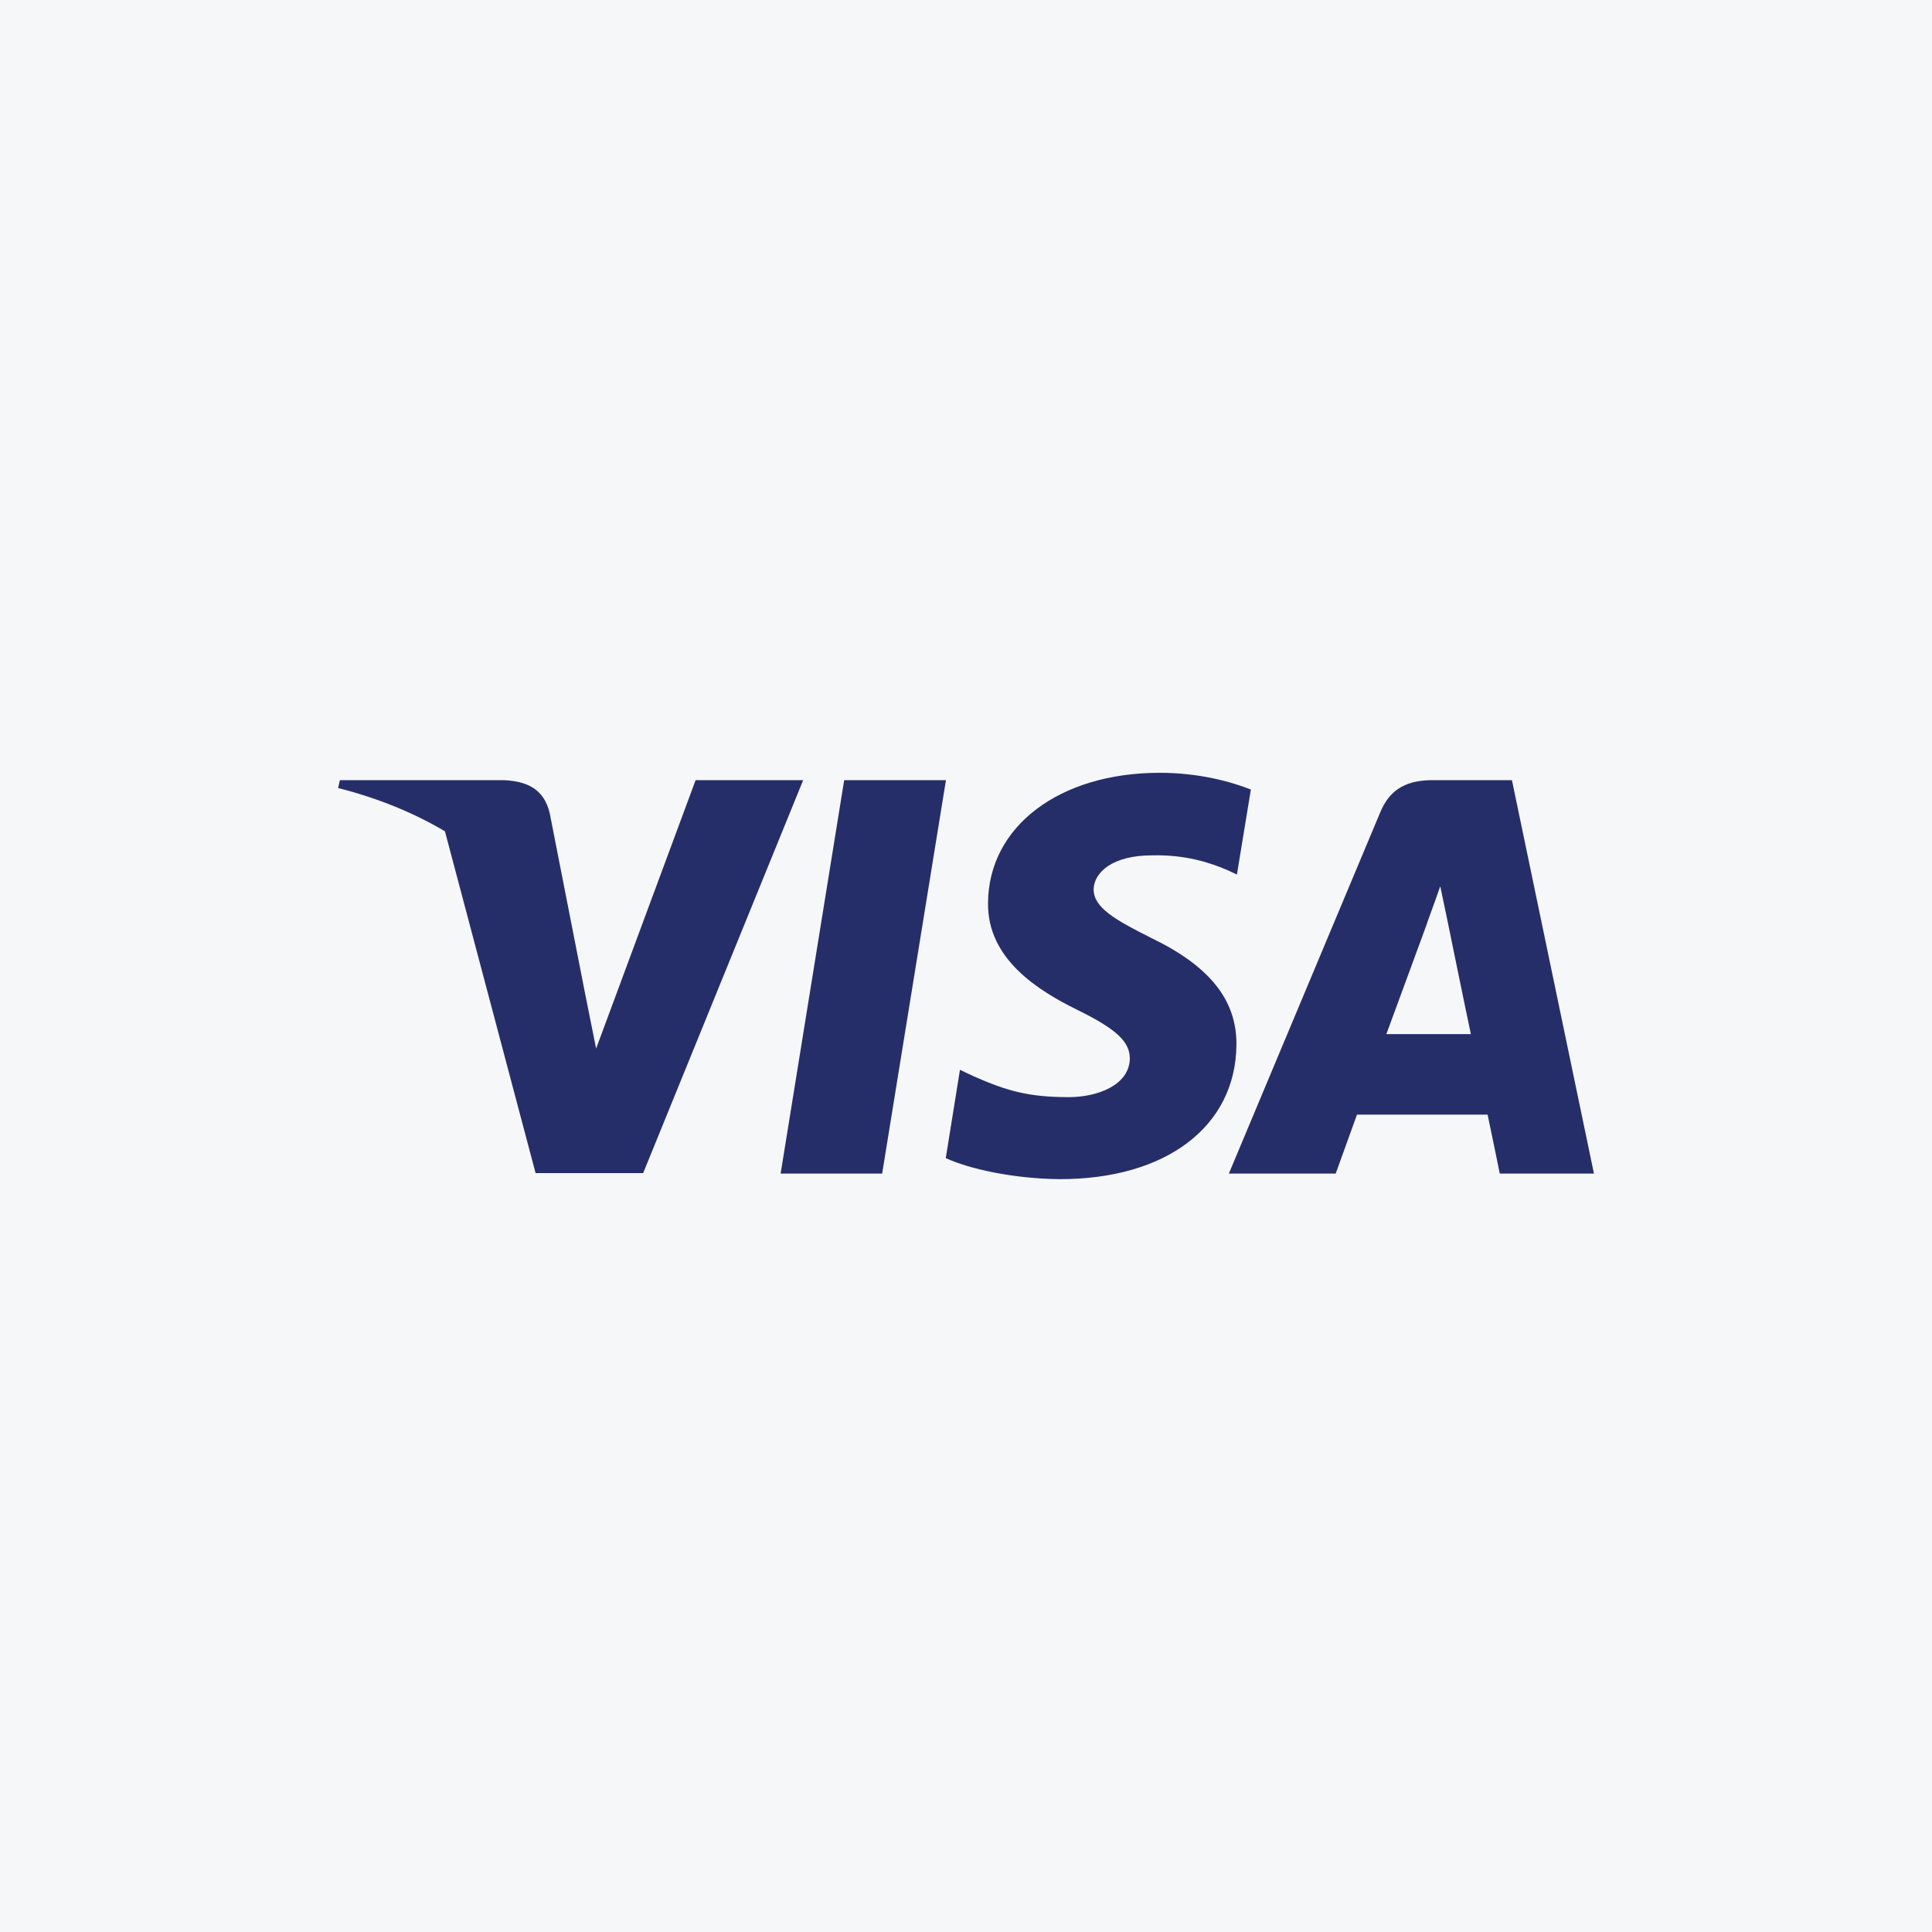 <svg width="40" height="40" viewBox="0 0 40 40" fill="none" xmlns="http://www.w3.org/2000/svg">
<rect width="40" height="40" fill="#F6F7F8"/>
<path d="M31.303 16.152H29.672C29.169 16.152 28.787 16.299 28.572 16.829L25.442 24.298H27.654C27.654 24.298 28.016 23.292 28.095 23.077H30.799C30.862 23.365 31.051 24.298 31.051 24.298H33.001L31.303 16.152ZM28.703 21.41C28.876 20.944 29.541 19.13 29.541 19.13C29.531 19.145 29.714 18.653 29.819 18.349L29.966 19.051C29.966 19.051 30.364 21.001 30.453 21.41H28.703V21.41Z" fill="#262E69"/>
<path d="M14.402 16.152L12.342 21.709L12.116 20.582L11.382 16.839C11.262 16.32 10.889 16.173 10.428 16.152H7.037L7 16.315C7.828 16.525 8.567 16.829 9.212 17.211L11.089 24.288H13.316L16.629 16.152H14.402V16.152Z" fill="#262E69"/>
<path d="M17.478 16.152L16.162 24.298H18.264L19.585 16.152H17.478Z" fill="#262E69"/>
<path d="M23.832 19.418C23.093 19.046 22.642 18.794 22.642 18.411C22.653 18.065 23.025 17.709 23.853 17.709C24.54 17.693 25.043 17.856 25.421 18.018L25.609 18.107L25.898 16.346C25.483 16.183 24.823 16 24.011 16C21.93 16 20.467 17.111 20.456 18.694C20.441 19.863 21.505 20.513 22.302 20.907C23.114 21.305 23.392 21.567 23.392 21.918C23.381 22.463 22.731 22.715 22.128 22.715C21.29 22.715 20.839 22.584 20.152 22.28L19.875 22.149L19.581 23.978C20.074 24.204 20.986 24.403 21.929 24.413C24.142 24.419 25.583 23.323 25.599 21.635C25.609 20.707 25.043 20 23.832 19.418Z" fill="#262E69"/>
</svg>
